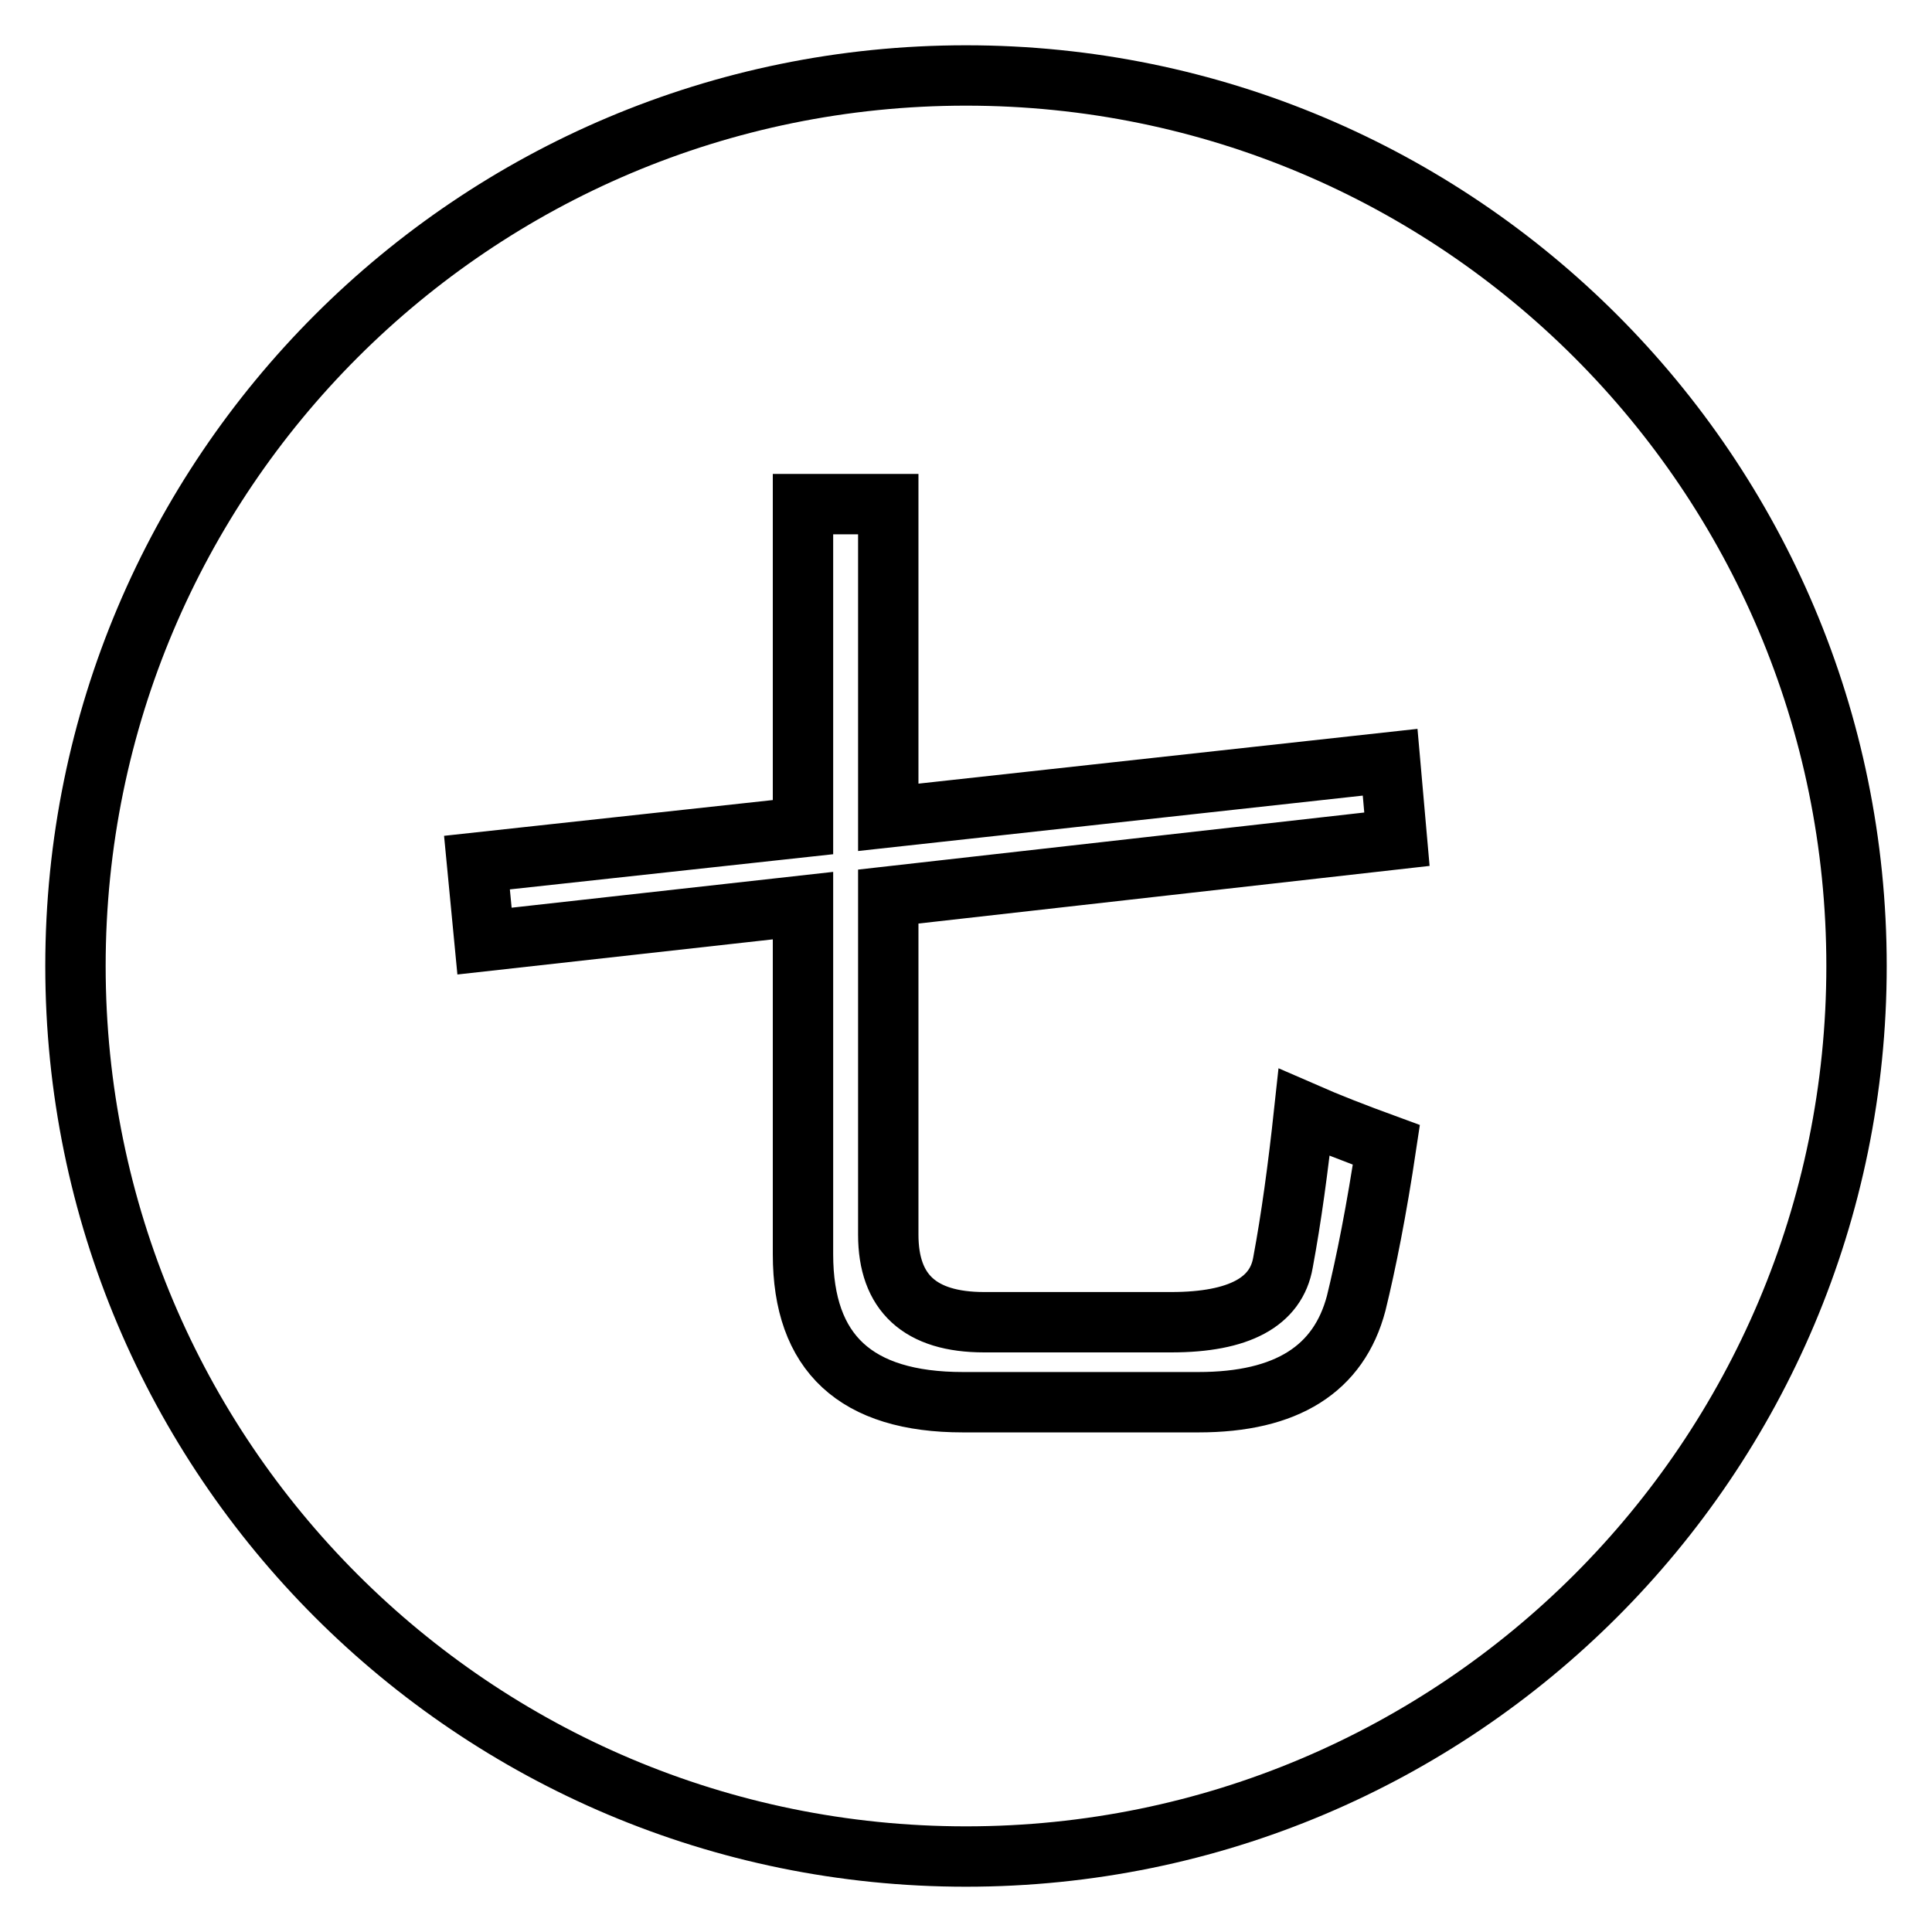<?xml version="1.0" encoding="utf-8"?>
<!-- Svg Vector Icons : http://www.onlinewebfonts.com/icon -->
<!DOCTYPE svg PUBLIC "-//W3C//DTD SVG 1.1//EN" "http://www.w3.org/Graphics/SVG/1.1/DTD/svg11.dtd">
<svg version="1.1" xmlns="http://www.w3.org/2000/svg" xmlns:xlink="http://www.w3.org/1999/xlink" x="0px" y="0px" viewBox="0 0 256 256" enable-background="new 0 0 256 256" xml:space="preserve">
<g> <path stroke-width="8" fill-opacity="0" stroke="#000000"  d="M128,10C62.8,10,10,62.8,10,128c0,65.2,52.8,118,118,118c65.2,0,118-52.8,118-118C246,62.8,193.2,10,128,10 z M130.4,175.2h24.8c9,0,13.9-2.7,14.8-7.9c1.1-5.9,2-12.5,2.8-19.9c3.2,1.4,6.8,2.8,10.9,4.3c-1.3,8.7-2.7,15.7-4,21 c-2.3,8.7-9.2,13.1-20.9,13.1h-31.2c-14.2,0-21.2-6.5-21.2-19.6V120l-42.2,4.7l-1-10.4l43.2-4.7V66.8h11.3v41.5l66.5-7.3l0.9,10.2 l-67.4,7.6v44.8C117.7,171.3,121.9,175.2,130.4,175.2z"/></g>
</svg>